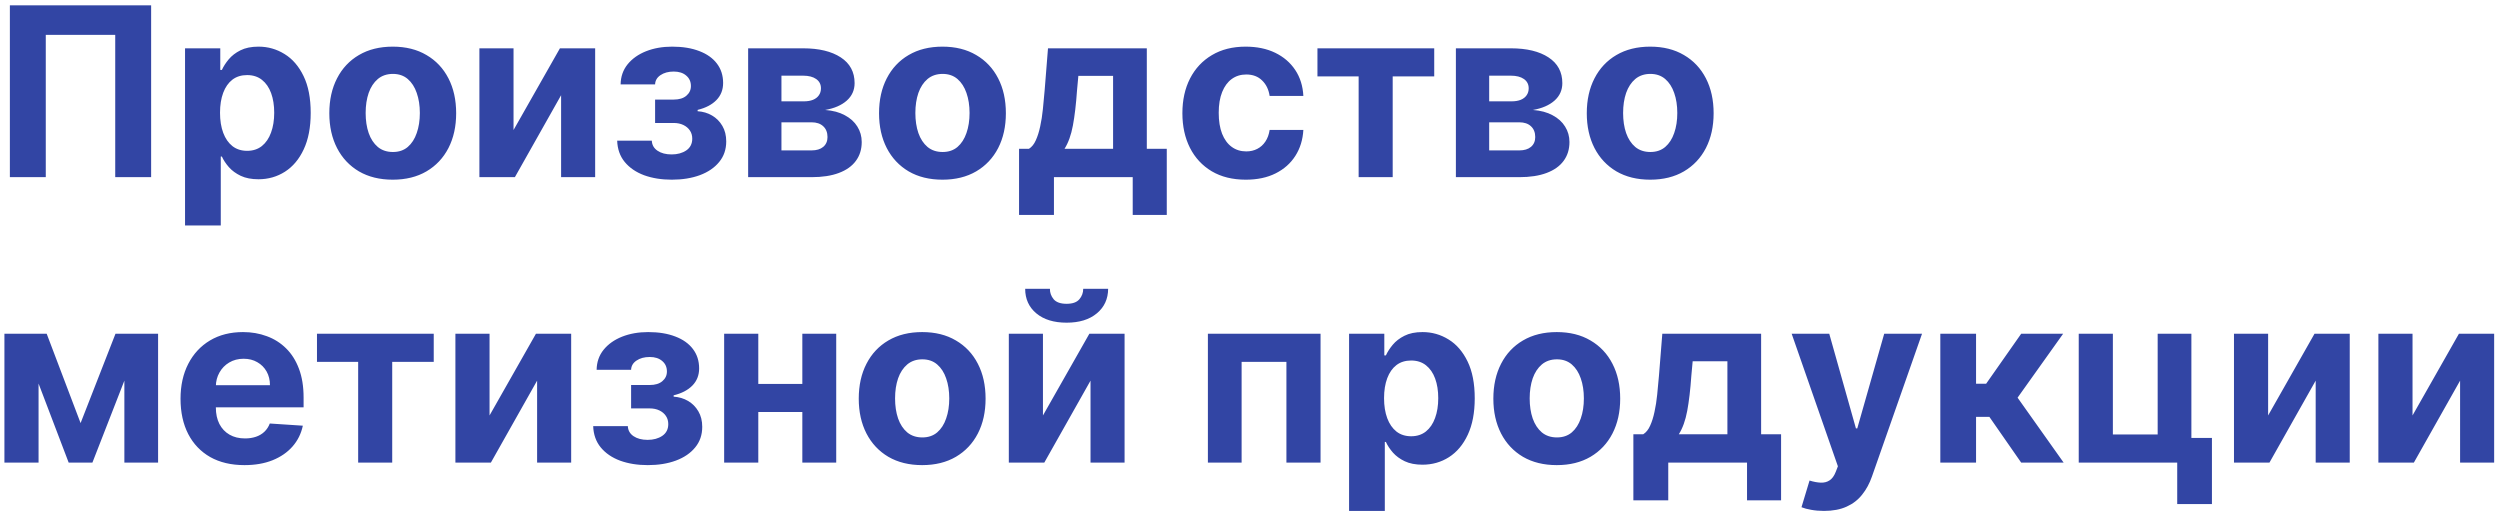 <?xml version="1.0" encoding="UTF-8"?> <svg xmlns="http://www.w3.org/2000/svg" width="254" height="52" viewBox="0 0 254 52" fill="none"><path d="M15.355 0.545V18H11.707V3.545H4.651V18H1.003V0.545H15.355ZM18.8 22.909V4.909H22.38V7.108H22.542C22.701 6.756 22.931 6.398 23.232 6.034C23.539 5.665 23.937 5.358 24.425 5.114C24.92 4.864 25.533 4.739 26.266 4.739C27.221 4.739 28.102 4.989 28.908 5.489C29.715 5.983 30.36 6.73 30.843 7.73C31.326 8.724 31.567 9.972 31.567 11.472C31.567 12.932 31.332 14.165 30.86 15.171C30.394 16.171 29.758 16.929 28.951 17.446C28.15 17.957 27.252 18.213 26.258 18.213C25.553 18.213 24.954 18.097 24.459 17.864C23.971 17.631 23.57 17.338 23.258 16.986C22.945 16.628 22.707 16.267 22.542 15.903H22.431V22.909H18.8ZM22.354 11.454C22.354 12.233 22.462 12.912 22.678 13.492C22.894 14.071 23.207 14.523 23.616 14.847C24.025 15.165 24.522 15.324 25.107 15.324C25.698 15.324 26.198 15.162 26.607 14.838C27.016 14.508 27.326 14.054 27.536 13.474C27.752 12.889 27.86 12.216 27.86 11.454C27.86 10.699 27.755 10.034 27.545 9.46C27.334 8.886 27.025 8.438 26.616 8.114C26.207 7.79 25.704 7.628 25.107 7.628C24.516 7.628 24.016 7.784 23.607 8.097C23.204 8.409 22.894 8.852 22.678 9.426C22.462 10 22.354 10.676 22.354 11.454ZM39.903 18.256C38.579 18.256 37.434 17.974 36.468 17.412C35.508 16.844 34.766 16.054 34.244 15.043C33.721 14.026 33.459 12.847 33.459 11.506C33.459 10.153 33.721 8.972 34.244 7.96C34.766 6.943 35.508 6.153 36.468 5.591C37.434 5.023 38.579 4.739 39.903 4.739C41.227 4.739 42.369 5.023 43.329 5.591C44.295 6.153 45.039 6.943 45.562 7.96C46.084 8.972 46.346 10.153 46.346 11.506C46.346 12.847 46.084 14.026 45.562 15.043C45.039 16.054 44.295 16.844 43.329 17.412C42.369 17.974 41.227 18.256 39.903 18.256ZM39.92 15.443C40.522 15.443 41.025 15.273 41.428 14.932C41.832 14.585 42.136 14.114 42.34 13.517C42.55 12.921 42.656 12.242 42.656 11.48C42.656 10.719 42.55 10.04 42.34 9.443C42.136 8.847 41.832 8.375 41.428 8.028C41.025 7.682 40.522 7.509 39.92 7.509C39.312 7.509 38.8 7.682 38.386 8.028C37.977 8.375 37.667 8.847 37.457 9.443C37.252 10.04 37.15 10.719 37.15 11.48C37.15 12.242 37.252 12.921 37.457 13.517C37.667 14.114 37.977 14.585 38.386 14.932C38.8 15.273 39.312 15.443 39.92 15.443ZM52.175 13.21L56.889 4.909H60.468V18H57.008V9.673L52.312 18H48.707V4.909H52.175V13.21ZM62.705 14.293H66.225C66.242 14.724 66.435 15.065 66.805 15.315C67.174 15.565 67.651 15.69 68.237 15.69C68.827 15.69 69.325 15.554 69.728 15.281C70.131 15.003 70.333 14.605 70.333 14.088C70.333 13.77 70.254 13.494 70.094 13.261C69.935 13.023 69.714 12.835 69.43 12.699C69.146 12.562 68.816 12.494 68.441 12.494H66.558V10.117H68.441C69.004 10.117 69.435 9.986 69.737 9.724C70.043 9.463 70.197 9.136 70.197 8.744C70.197 8.301 70.038 7.946 69.719 7.679C69.407 7.406 68.984 7.27 68.45 7.27C67.91 7.27 67.461 7.392 67.103 7.636C66.751 7.875 66.569 8.188 66.558 8.574H63.055C63.066 7.79 63.302 7.111 63.762 6.537C64.228 5.963 64.853 5.52 65.637 5.207C66.427 4.895 67.31 4.739 68.288 4.739C69.356 4.739 70.276 4.889 71.049 5.19C71.827 5.486 72.424 5.909 72.839 6.46C73.259 7.011 73.469 7.668 73.469 8.429C73.469 9.122 73.242 9.702 72.788 10.168C72.333 10.633 71.697 10.966 70.879 11.165V11.301C71.418 11.335 71.907 11.48 72.344 11.736C72.782 11.992 73.131 12.344 73.393 12.793C73.654 13.236 73.785 13.761 73.785 14.369C73.785 15.182 73.546 15.878 73.069 16.457C72.597 17.037 71.944 17.483 71.109 17.796C70.279 18.102 69.327 18.256 68.254 18.256C67.208 18.256 66.271 18.105 65.441 17.804C64.617 17.497 63.961 17.048 63.472 16.457C62.989 15.867 62.734 15.145 62.705 14.293ZM76.011 18V4.909H81.594C83.207 4.909 84.483 5.216 85.421 5.83C86.358 6.443 86.827 7.315 86.827 8.446C86.827 9.156 86.562 9.747 86.034 10.219C85.506 10.69 84.773 11.008 83.835 11.173C84.619 11.23 85.287 11.409 85.838 11.71C86.395 12.006 86.818 12.389 87.108 12.861C87.403 13.332 87.551 13.855 87.551 14.429C87.551 15.173 87.352 15.812 86.954 16.347C86.562 16.881 85.986 17.29 85.224 17.574C84.469 17.858 83.546 18 82.454 18H76.011ZM79.395 15.281H82.454C82.96 15.281 83.355 15.162 83.639 14.923C83.929 14.679 84.074 14.347 84.074 13.926C84.074 13.46 83.929 13.094 83.639 12.827C83.355 12.56 82.96 12.426 82.454 12.426H79.395V15.281ZM79.395 10.296H81.671C82.034 10.296 82.344 10.244 82.599 10.142C82.861 10.034 83.06 9.881 83.196 9.682C83.338 9.483 83.409 9.247 83.409 8.974C83.409 8.571 83.247 8.256 82.923 8.028C82.599 7.801 82.156 7.688 81.594 7.688H79.395V10.296ZM95.754 18.256C94.43 18.256 93.285 17.974 92.32 17.412C91.359 16.844 90.618 16.054 90.095 15.043C89.572 14.026 89.311 12.847 89.311 11.506C89.311 10.153 89.572 8.972 90.095 7.96C90.618 6.943 91.359 6.153 92.32 5.591C93.285 5.023 94.43 4.739 95.754 4.739C97.078 4.739 98.22 5.023 99.18 5.591C100.146 6.153 100.891 6.943 101.413 7.96C101.936 8.972 102.197 10.153 102.197 11.506C102.197 12.847 101.936 14.026 101.413 15.043C100.891 16.054 100.146 16.844 99.18 17.412C98.22 17.974 97.078 18.256 95.754 18.256ZM95.771 15.443C96.374 15.443 96.876 15.273 97.28 14.932C97.683 14.585 97.987 14.114 98.192 13.517C98.402 12.921 98.507 12.242 98.507 11.48C98.507 10.719 98.402 10.04 98.192 9.443C97.987 8.847 97.683 8.375 97.28 8.028C96.876 7.682 96.374 7.509 95.771 7.509C95.163 7.509 94.652 7.682 94.237 8.028C93.828 8.375 93.519 8.847 93.308 9.443C93.104 10.04 93.001 10.719 93.001 11.48C93.001 12.242 93.104 12.921 93.308 13.517C93.519 14.114 93.828 14.585 94.237 14.932C94.652 15.273 95.163 15.443 95.771 15.443ZM103.536 21.835V15.119H104.541C104.831 14.938 105.064 14.648 105.24 14.25C105.422 13.852 105.57 13.383 105.683 12.844C105.803 12.304 105.893 11.722 105.956 11.097C106.024 10.466 106.084 9.83 106.135 9.188L106.476 4.909H116.516V15.119H118.544V21.835H115.084V18H107.081V21.835H103.536ZM108.155 15.119H113.089V7.705H109.561L109.425 9.188C109.328 10.585 109.189 11.773 109.007 12.75C108.825 13.722 108.541 14.511 108.155 15.119ZM126.575 18.256C125.234 18.256 124.08 17.972 123.114 17.403C122.154 16.829 121.415 16.034 120.898 15.017C120.387 14 120.131 12.829 120.131 11.506C120.131 10.165 120.39 8.989 120.907 7.977C121.43 6.96 122.171 6.168 123.131 5.599C124.092 5.026 125.234 4.739 126.558 4.739C127.7 4.739 128.7 4.946 129.558 5.361C130.415 5.776 131.094 6.358 131.594 7.108C132.094 7.858 132.37 8.739 132.421 9.75H128.995C128.898 9.097 128.643 8.571 128.228 8.173C127.819 7.77 127.282 7.568 126.617 7.568C126.055 7.568 125.563 7.722 125.143 8.028C124.728 8.33 124.404 8.77 124.171 9.349C123.938 9.929 123.822 10.631 123.822 11.454C123.822 12.29 123.935 13 124.163 13.585C124.396 14.171 124.722 14.617 125.143 14.923C125.563 15.23 126.055 15.383 126.617 15.383C127.032 15.383 127.404 15.298 127.734 15.128C128.069 14.957 128.344 14.71 128.56 14.386C128.782 14.057 128.927 13.662 128.995 13.202H132.421C132.364 14.202 132.092 15.082 131.603 15.844C131.12 16.599 130.452 17.19 129.6 17.616C128.748 18.043 127.739 18.256 126.575 18.256ZM133.853 7.764V4.909H145.717V7.764H141.498V18H138.038V7.764H133.853ZM147.918 18V4.909H153.5C155.114 4.909 156.389 5.216 157.327 5.83C158.264 6.443 158.733 7.315 158.733 8.446C158.733 9.156 158.469 9.747 157.94 10.219C157.412 10.69 156.679 11.008 155.741 11.173C156.526 11.23 157.193 11.409 157.744 11.71C158.301 12.006 158.724 12.389 159.014 12.861C159.31 13.332 159.457 13.855 159.457 14.429C159.457 15.173 159.259 15.812 158.861 16.347C158.469 16.881 157.892 17.29 157.131 17.574C156.375 17.858 155.452 18 154.361 18H147.918ZM151.301 15.281H154.361C154.866 15.281 155.261 15.162 155.545 14.923C155.835 14.679 155.98 14.347 155.98 13.926C155.98 13.46 155.835 13.094 155.545 12.827C155.261 12.56 154.866 12.426 154.361 12.426H151.301V15.281ZM151.301 10.296H153.577C153.94 10.296 154.25 10.244 154.506 10.142C154.767 10.034 154.966 9.881 155.102 9.682C155.244 9.483 155.315 9.247 155.315 8.974C155.315 8.571 155.153 8.256 154.83 8.028C154.506 7.801 154.062 7.688 153.5 7.688H151.301V10.296ZM167.661 18.256C166.337 18.256 165.192 17.974 164.226 17.412C163.266 16.844 162.524 16.054 162.001 15.043C161.479 14.026 161.217 12.847 161.217 11.506C161.217 10.153 161.479 8.972 162.001 7.96C162.524 6.943 163.266 6.153 164.226 5.591C165.192 5.023 166.337 4.739 167.661 4.739C168.984 4.739 170.126 5.023 171.087 5.591C172.053 6.153 172.797 6.943 173.32 7.96C173.842 8.972 174.104 10.153 174.104 11.506C174.104 12.847 173.842 14.026 173.32 15.043C172.797 16.054 172.053 16.844 171.087 17.412C170.126 17.974 168.984 18.256 167.661 18.256ZM167.678 15.443C168.28 15.443 168.783 15.273 169.186 14.932C169.589 14.585 169.893 14.114 170.098 13.517C170.308 12.921 170.413 12.242 170.413 11.48C170.413 10.719 170.308 10.04 170.098 9.443C169.893 8.847 169.589 8.375 169.186 8.028C168.783 7.682 168.28 7.509 167.678 7.509C167.07 7.509 166.558 7.682 166.143 8.028C165.734 8.375 165.425 8.847 165.214 9.443C165.01 10.04 164.908 10.719 164.908 11.48C164.908 12.242 165.01 12.921 165.214 13.517C165.425 14.114 165.734 14.585 166.143 14.932C166.558 15.273 167.07 15.443 167.678 15.443ZM8.188 42.986L11.733 33.909H14.494L9.389 47H6.977L1.991 33.909H4.744L8.188 42.986ZM3.918 33.909V47H0.449V33.909H3.918ZM12.636 47V33.909H16.062V47H12.636ZM24.837 47.256C23.49 47.256 22.331 46.983 21.359 46.438C20.393 45.886 19.649 45.108 19.126 44.102C18.604 43.091 18.342 41.895 18.342 40.514C18.342 39.168 18.604 37.986 19.126 36.969C19.649 35.952 20.385 35.159 21.334 34.591C22.288 34.023 23.408 33.739 24.692 33.739C25.555 33.739 26.359 33.878 27.104 34.156C27.854 34.429 28.507 34.841 29.064 35.392C29.626 35.943 30.064 36.636 30.376 37.472C30.689 38.301 30.845 39.273 30.845 40.386V41.383H19.791V39.133H27.428C27.428 38.611 27.314 38.148 27.087 37.744C26.859 37.341 26.544 37.026 26.141 36.798C25.743 36.565 25.28 36.449 24.751 36.449C24.2 36.449 23.712 36.577 23.285 36.832C22.865 37.082 22.535 37.42 22.297 37.847C22.058 38.267 21.936 38.736 21.93 39.253V41.392C21.93 42.04 22.05 42.599 22.288 43.071C22.533 43.543 22.876 43.906 23.32 44.162C23.763 44.418 24.288 44.545 24.896 44.545C25.3 44.545 25.669 44.489 26.004 44.375C26.34 44.261 26.626 44.091 26.865 43.864C27.104 43.636 27.285 43.358 27.41 43.028L30.768 43.25C30.598 44.057 30.249 44.761 29.72 45.364C29.197 45.96 28.521 46.426 27.692 46.761C26.868 47.091 25.916 47.256 24.837 47.256ZM32.205 36.764V33.909H44.068V36.764H39.849V47H36.389V36.764H32.205ZM49.738 42.21L54.451 33.909H58.031V47H54.57V38.673L49.874 47H46.269V33.909H49.738V42.21ZM60.268 43.293H63.788C63.805 43.724 63.998 44.065 64.367 44.315C64.737 44.565 65.214 44.69 65.799 44.69C66.39 44.69 66.887 44.554 67.29 44.281C67.694 44.003 67.896 43.605 67.896 43.088C67.896 42.77 67.816 42.494 67.657 42.261C67.498 42.023 67.276 41.835 66.992 41.699C66.708 41.562 66.379 41.494 66.004 41.494H64.12V39.117H66.004C66.566 39.117 66.998 38.986 67.299 38.724C67.606 38.463 67.759 38.136 67.759 37.744C67.759 37.301 67.6 36.946 67.282 36.679C66.969 36.406 66.546 36.27 66.012 36.27C65.472 36.27 65.023 36.392 64.665 36.636C64.313 36.875 64.131 37.188 64.12 37.574H60.617C60.629 36.79 60.864 36.111 61.325 35.537C61.791 34.963 62.416 34.52 63.2 34.207C63.989 33.895 64.873 33.739 65.85 33.739C66.918 33.739 67.839 33.889 68.612 34.19C69.39 34.486 69.987 34.909 70.401 35.46C70.822 36.011 71.032 36.668 71.032 37.429C71.032 38.122 70.805 38.702 70.35 39.168C69.896 39.633 69.259 39.966 68.441 40.165V40.301C68.981 40.335 69.469 40.48 69.907 40.736C70.344 40.992 70.694 41.344 70.955 41.793C71.217 42.236 71.347 42.761 71.347 43.369C71.347 44.182 71.109 44.878 70.631 45.457C70.16 46.037 69.506 46.483 68.671 46.795C67.842 47.102 66.89 47.256 65.816 47.256C64.771 47.256 63.833 47.105 63.004 46.804C62.18 46.497 61.523 46.048 61.035 45.457C60.552 44.867 60.296 44.145 60.268 43.293ZM82.685 39.006V41.861H75.849V39.006H82.685ZM77.043 33.909V47H73.574V33.909H77.043ZM84.96 33.909V47H81.517V33.909H84.96ZM93.692 47.256C92.368 47.256 91.223 46.974 90.257 46.412C89.297 45.844 88.555 45.054 88.033 44.043C87.51 43.026 87.249 41.847 87.249 40.506C87.249 39.153 87.51 37.972 88.033 36.96C88.555 35.943 89.297 35.153 90.257 34.591C91.223 34.023 92.368 33.739 93.692 33.739C95.016 33.739 96.158 34.023 97.118 34.591C98.084 35.153 98.828 35.943 99.351 36.96C99.874 37.972 100.135 39.153 100.135 40.506C100.135 41.847 99.874 43.026 99.351 44.043C98.828 45.054 98.084 45.844 97.118 46.412C96.158 46.974 95.016 47.256 93.692 47.256ZM93.709 44.443C94.311 44.443 94.814 44.273 95.217 43.932C95.621 43.585 95.925 43.114 96.129 42.517C96.34 41.92 96.445 41.242 96.445 40.48C96.445 39.719 96.34 39.04 96.129 38.443C95.925 37.847 95.621 37.375 95.217 37.028C94.814 36.682 94.311 36.508 93.709 36.508C93.101 36.508 92.59 36.682 92.175 37.028C91.766 37.375 91.456 37.847 91.246 38.443C91.041 39.04 90.939 39.719 90.939 40.48C90.939 41.242 91.041 41.92 91.246 42.517C91.456 43.114 91.766 43.585 92.175 43.932C92.59 44.273 93.101 44.443 93.709 44.443ZM105.964 42.21L110.678 33.909H114.257V47H110.797V38.673L106.101 47H102.496V33.909H105.964V42.21ZM110.055 29.341H112.587C112.581 30.375 112.197 31.207 111.436 31.838C110.68 32.469 109.658 32.784 108.368 32.784C107.072 32.784 106.047 32.469 105.291 31.838C104.536 31.207 104.158 30.375 104.158 29.341H106.672C106.666 29.733 106.791 30.085 107.047 30.398C107.308 30.71 107.749 30.866 108.368 30.866C108.97 30.866 109.402 30.713 109.663 30.406C109.925 30.099 110.055 29.744 110.055 29.341ZM122.722 47V33.909H134.168V47H130.7V36.764H126.148V47H122.722ZM137.066 51.909V33.909H140.646V36.108H140.808C140.967 35.756 141.197 35.398 141.498 35.034C141.805 34.665 142.202 34.358 142.691 34.114C143.185 33.864 143.799 33.739 144.532 33.739C145.487 33.739 146.367 33.989 147.174 34.489C147.981 34.983 148.626 35.73 149.109 36.73C149.592 37.724 149.833 38.972 149.833 40.472C149.833 41.932 149.597 43.165 149.126 44.17C148.66 45.17 148.023 45.929 147.217 46.446C146.415 46.957 145.518 47.213 144.523 47.213C143.819 47.213 143.219 47.097 142.725 46.864C142.237 46.631 141.836 46.338 141.523 45.986C141.211 45.628 140.972 45.267 140.808 44.903H140.697V51.909H137.066ZM140.62 40.455C140.62 41.233 140.728 41.912 140.944 42.492C141.16 43.071 141.472 43.523 141.881 43.847C142.29 44.165 142.788 44.324 143.373 44.324C143.964 44.324 144.464 44.162 144.873 43.838C145.282 43.508 145.592 43.054 145.802 42.474C146.018 41.889 146.126 41.216 146.126 40.455C146.126 39.699 146.021 39.034 145.81 38.46C145.6 37.886 145.29 37.438 144.881 37.114C144.472 36.79 143.969 36.628 143.373 36.628C142.782 36.628 142.282 36.784 141.873 37.097C141.469 37.409 141.16 37.852 140.944 38.426C140.728 39 140.62 39.676 140.62 40.455ZM158.168 47.256C156.844 47.256 155.7 46.974 154.734 46.412C153.773 45.844 153.032 45.054 152.509 44.043C151.987 43.026 151.725 41.847 151.725 40.506C151.725 39.153 151.987 37.972 152.509 36.96C153.032 35.943 153.773 35.153 154.734 34.591C155.7 34.023 156.844 33.739 158.168 33.739C159.492 33.739 160.634 34.023 161.594 34.591C162.56 35.153 163.305 35.943 163.827 36.96C164.35 37.972 164.612 39.153 164.612 40.506C164.612 41.847 164.35 43.026 163.827 44.043C163.305 45.054 162.56 45.844 161.594 46.412C160.634 46.974 159.492 47.256 158.168 47.256ZM158.185 44.443C158.788 44.443 159.29 44.273 159.694 43.932C160.097 43.585 160.401 43.114 160.606 42.517C160.816 41.92 160.921 41.242 160.921 40.48C160.921 39.719 160.816 39.04 160.606 38.443C160.401 37.847 160.097 37.375 159.694 37.028C159.29 36.682 158.788 36.508 158.185 36.508C157.577 36.508 157.066 36.682 156.651 37.028C156.242 37.375 155.933 37.847 155.722 38.443C155.518 39.04 155.415 39.719 155.415 40.48C155.415 41.242 155.518 41.92 155.722 42.517C155.933 43.114 156.242 43.585 156.651 43.932C157.066 44.273 157.577 44.443 158.185 44.443ZM165.95 50.835V44.119H166.955C167.245 43.938 167.478 43.648 167.654 43.25C167.836 42.852 167.984 42.383 168.097 41.844C168.217 41.304 168.308 40.722 168.37 40.097C168.438 39.466 168.498 38.83 168.549 38.188L168.89 33.909H178.93V44.119H180.958V50.835H177.498V47H169.495V50.835H165.95ZM170.569 44.119H175.504V36.705H171.975L171.839 38.188C171.742 39.585 171.603 40.773 171.421 41.75C171.239 42.722 170.955 43.511 170.569 44.119ZM185.315 51.909C184.855 51.909 184.423 51.872 184.02 51.798C183.622 51.73 183.293 51.642 183.031 51.534L183.849 48.824C184.276 48.955 184.659 49.026 185 49.037C185.347 49.048 185.645 48.969 185.895 48.798C186.151 48.628 186.358 48.338 186.517 47.929L186.73 47.375L182.034 33.909H185.852L188.562 43.523H188.699L191.435 33.909H195.278L190.19 48.415C189.946 49.119 189.614 49.733 189.193 50.256C188.778 50.784 188.253 51.19 187.616 51.474C186.98 51.764 186.213 51.909 185.315 51.909ZM197.136 47V33.909H200.767V38.989H201.79L205.352 33.909H209.614L204.986 40.403L209.665 47H205.352L202.122 42.355H200.767V47H197.136ZM222.645 33.909V44.494H224.733V51.21H221.205V47H211.199V33.909H214.668V44.145H219.219V33.909H222.645ZM230.441 42.21L235.154 33.909H238.734V47H235.273V38.673L230.577 47H226.972V33.909H230.441V42.21ZM245.113 42.21L249.826 33.909H253.406V47H249.945V38.673L245.249 47H241.644V33.909H245.113V42.21Z" fill="#3245A4"></path></svg> 